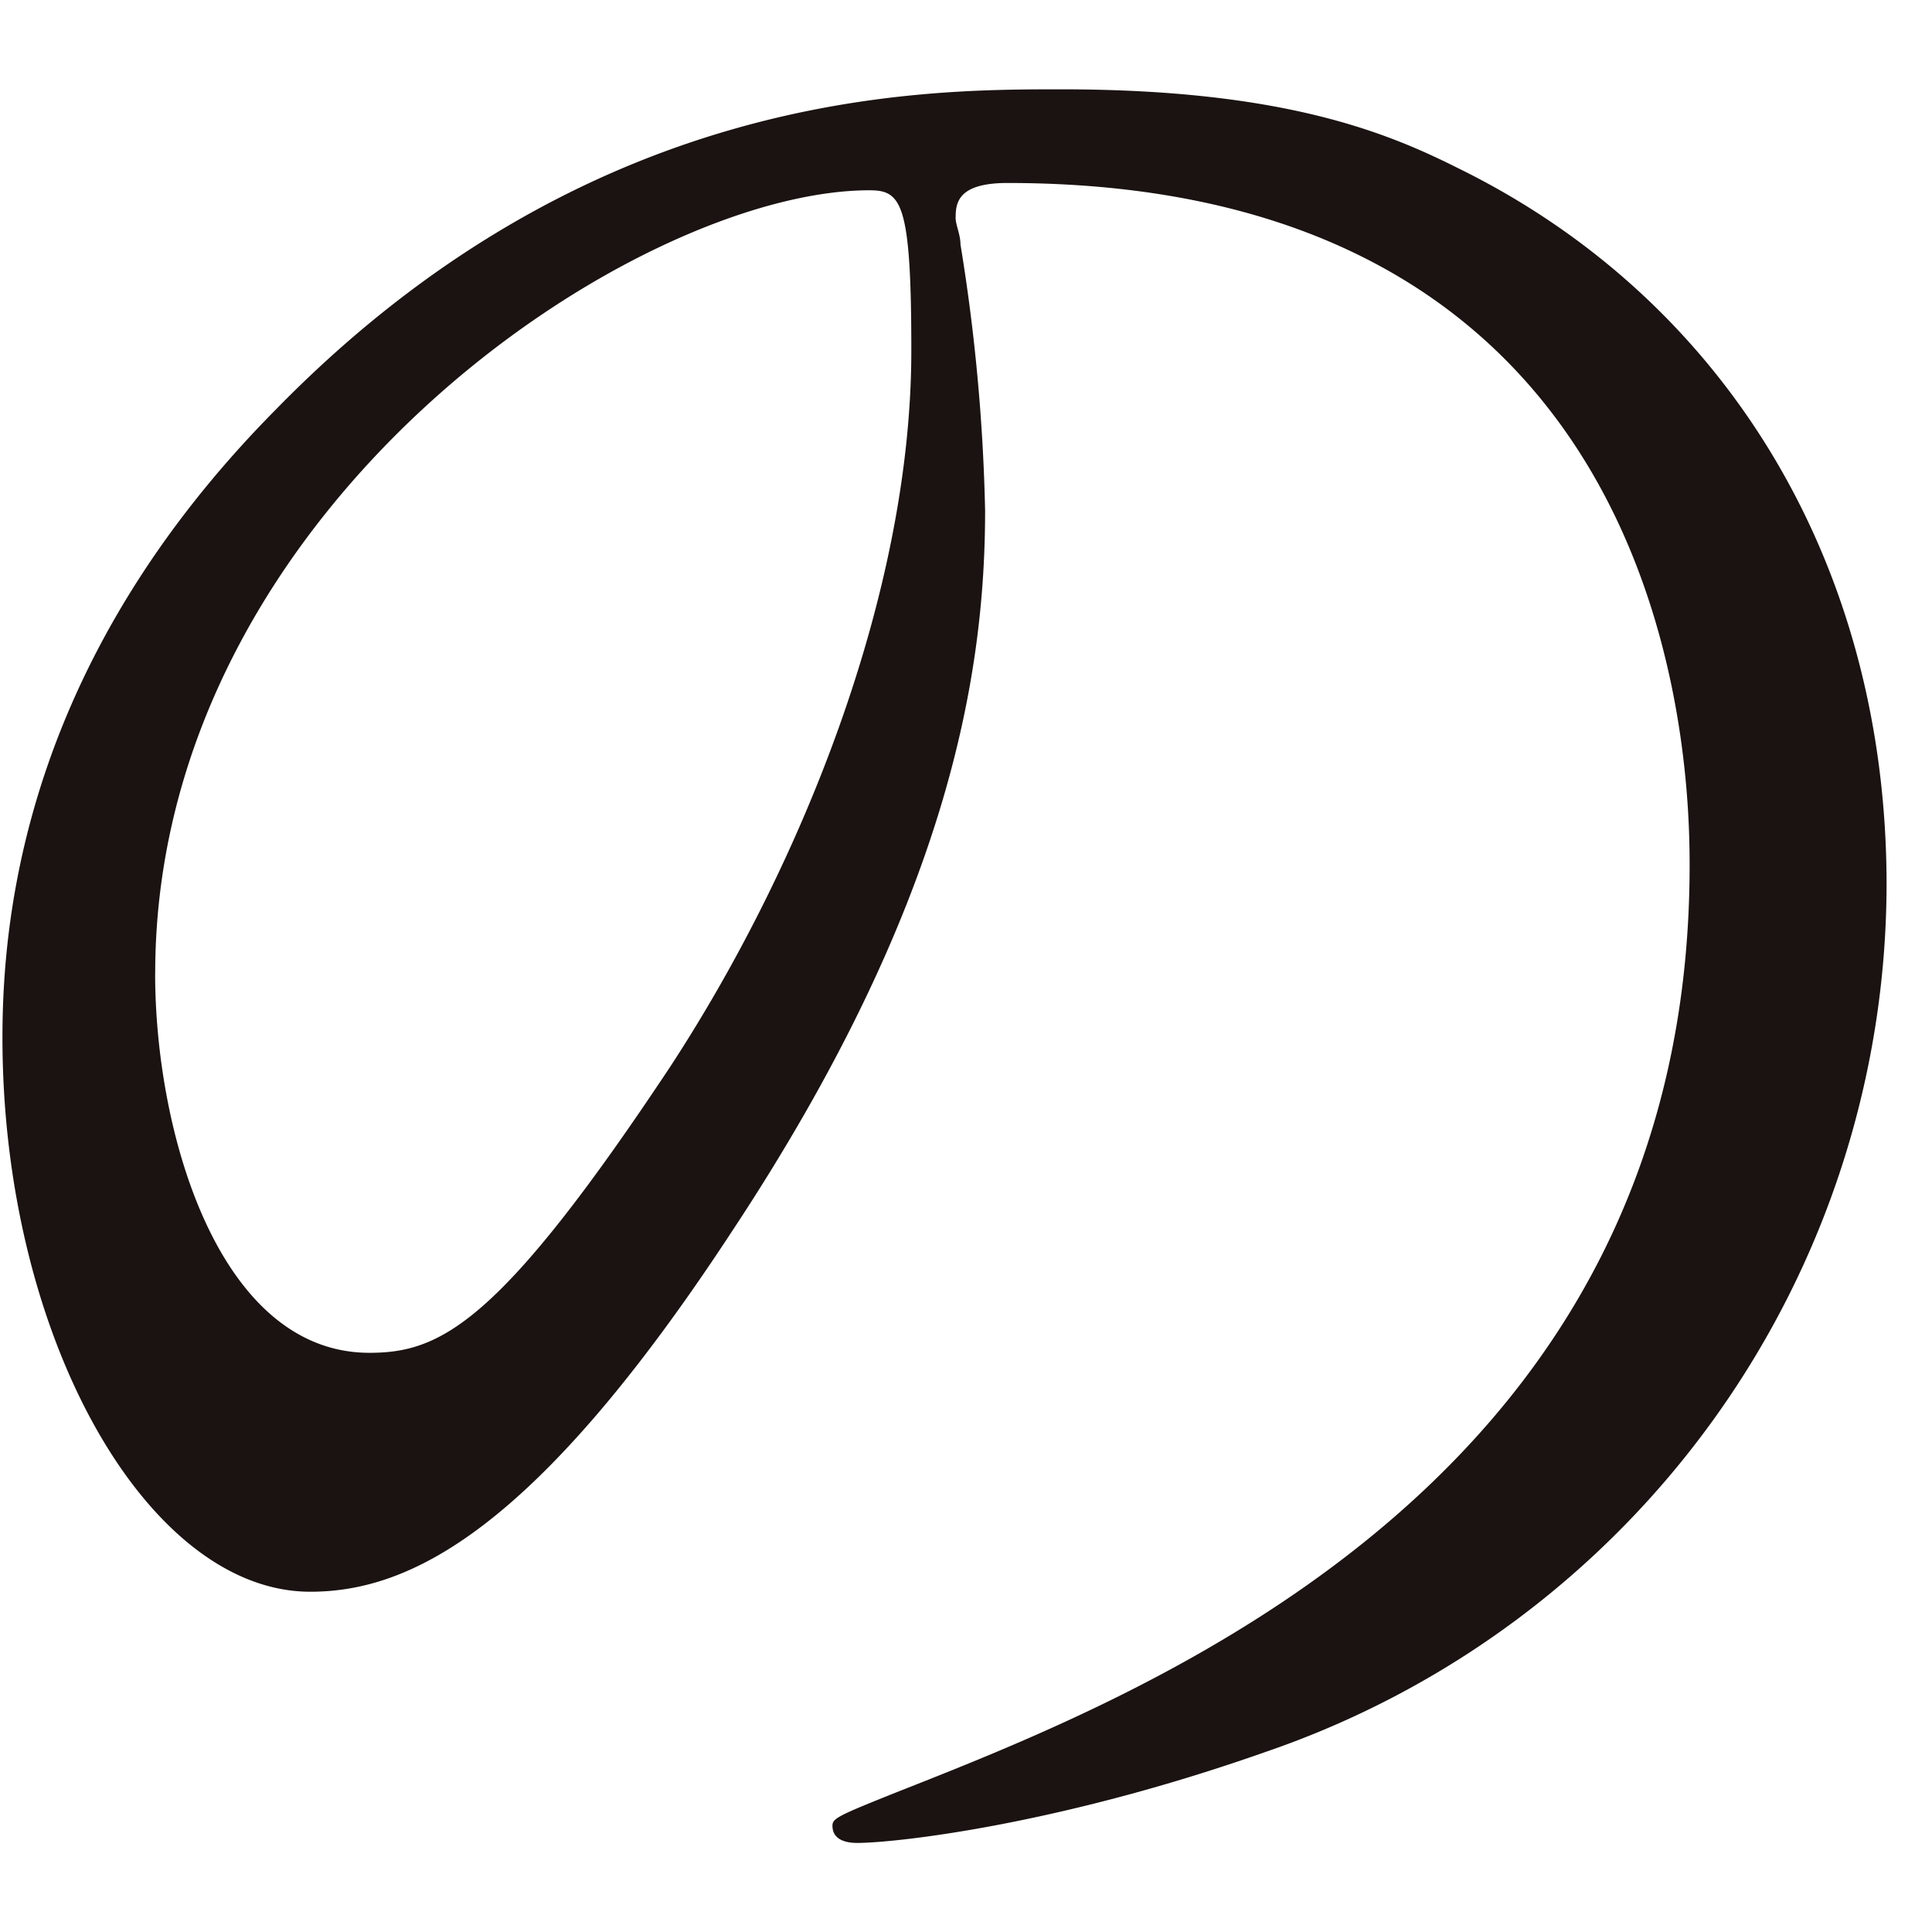 <svg xmlns="http://www.w3.org/2000/svg" xmlns:xlink="http://www.w3.org/1999/xlink" width="90" height="90" viewBox="0 0 90 90">
  <defs>
    <clipPath id="clip-path">
      <rect id="長方形_9185" data-name="長方形 9185" width="90" height="90" transform="translate(558 203)" fill="#fff" stroke="#707070" stroke-width="1"/>
    </clipPath>
    <clipPath id="clip-path-2">
      <rect id="長方形_9181" data-name="長方形 9181" width="87.772" height="81.69" fill="none"/>
    </clipPath>
  </defs>
  <g id="マスクグループ_1" data-name="マスクグループ 1" transform="translate(-558 -203)" clip-path="url(#clip-path)">
    <g id="グループ_12520" data-name="グループ 12520" transform="translate(558.114 207.161)">
      <g id="グループ_12519" data-name="グループ 12519" transform="translate(0 0)" clip-path="url(#clip-path-2)">
        <path id="パス_72244" data-name="パス 72244" d="M44.4,5.966c0,.344.229.8.229,1.262a88,88,0,0,1,1.147,12.392c0,7.686-1.721,18.357-11.816,33.617-9.18,14-15.03,16.751-19.619,16.751C6.769,69.988,0,58.17,0,44.172,0,38.091,1.262,26.5,12.736,14.916,27.306,0,42.68,0,49.334,0c10.442,0,15.26,2.065,18.472,3.671C80.2,9.753,87.77,22.029,87.77,37.059A42.786,42.786,0,0,1,58.858,77.445C49.1,80.887,41.533,81.69,39.812,81.69c-.459,0-1.147-.115-1.147-.8,0-.344.229-.459,3.1-1.606,11.933-4.7,36.83-14.572,36.83-43.139,0-4.474-.459-31.782-31.782-31.782-2.294,0-2.409.918-2.409,1.606M7.113,41.189c0,7.457,2.983,17.669,9.983,17.669,3.327,0,6.08-1.377,14-13.31,6.08-9.292,11.243-22.029,11.243-33.386,0-6.885-.459-7.459-1.95-7.459-10.9,0-33.273,14.8-33.273,36.485" transform="translate(0 0)" fill="#1a1311"/>
      </g>
    </g>
  </g>
</svg>
